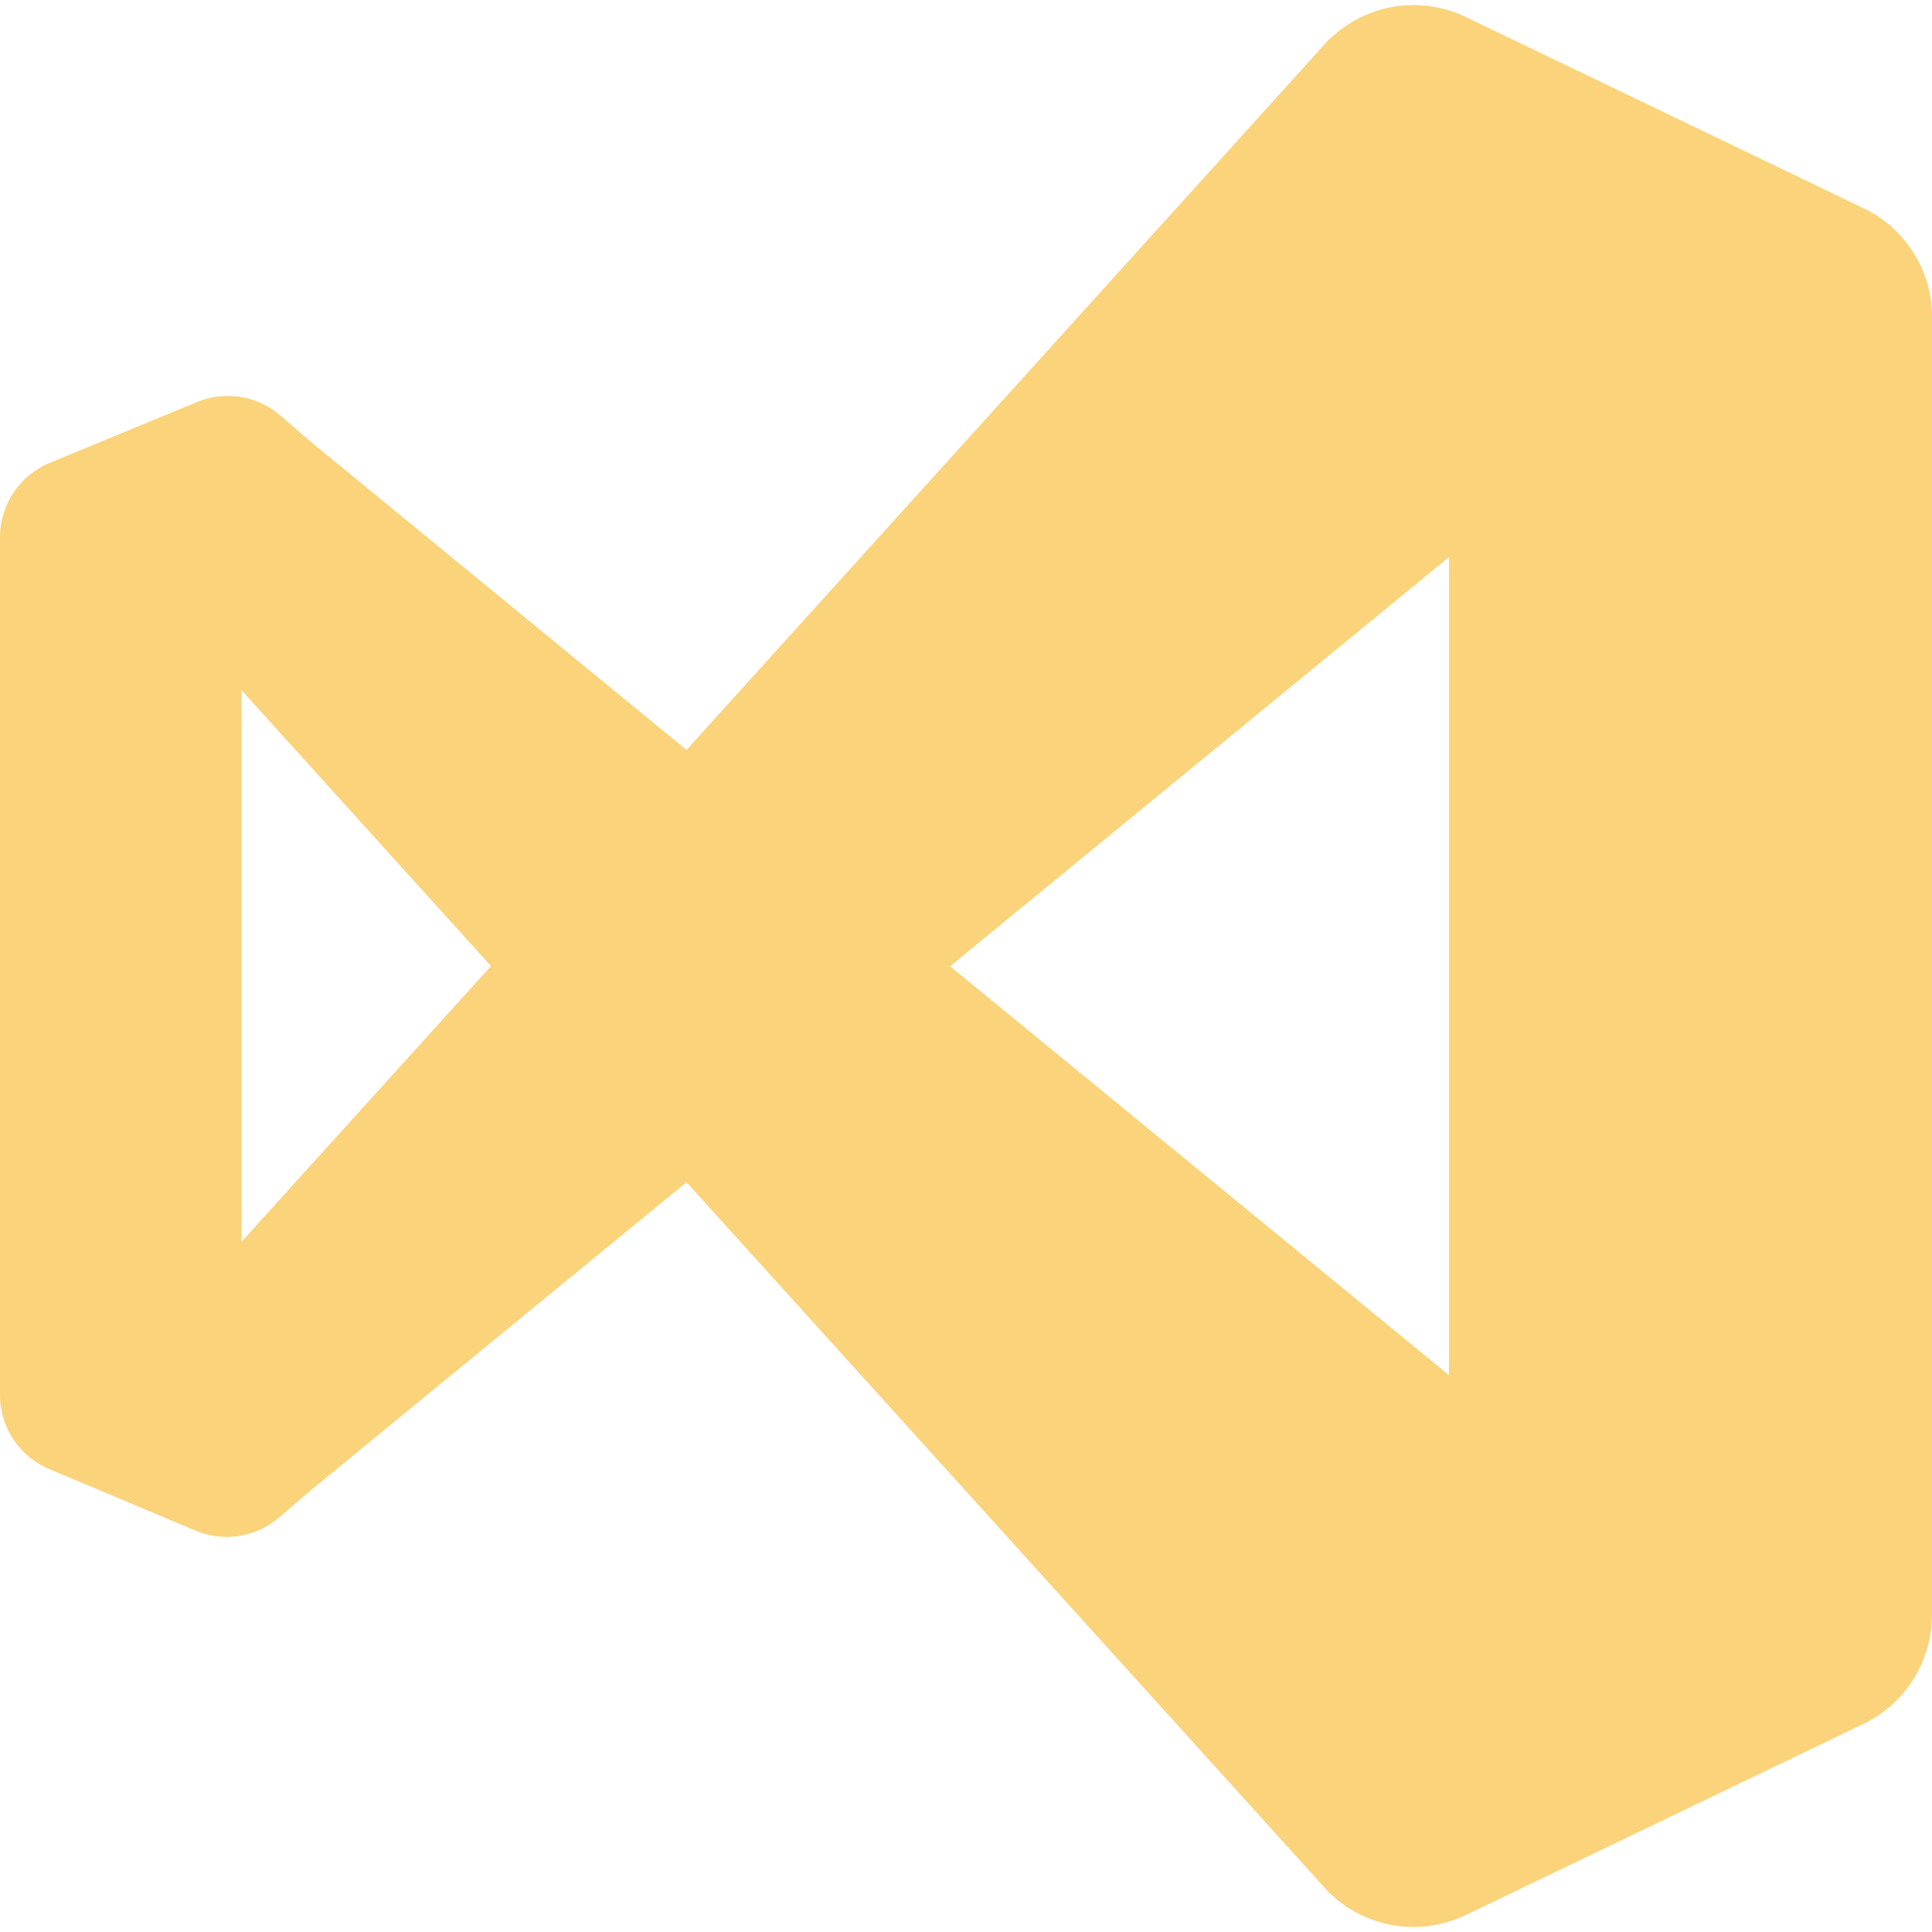 <svg role="img" width="32px" height="32px" viewBox="0 0 24 24" xmlns="http://www.w3.org/2000/svg"><title>Visual Studio</title><path fill="#fbd37a" d="M17.583.063a1.5 1.5 0 00-1.032.392 1.5 1.5 0 00-.001 0A.88.88 0 0016.5.5L8.528 9.316 3.875 5.5l-.407-.35a1 1 0 00-1.024-.154 1 1 0 00-.012.005l-1.817.75a1 1 0 00-.077.036 1 1 0 00-.047.028 1 1 0 00-.038.022 1 1 0 00-.048.034 1 1 0 00-.03.024 1 1 0 00-.044.036 1 1 0 00-.036.033 1 1 0 00-.032.035 1 1 0 00-.033.038 1 1 0 00-.035.044 1 1 0 00-.024.034 1 1 0 00-.032.05 1 1 0 00-.02.035 1 1 0 00-.024.05 1 1 0 00-.02.045 1 1 0 00-.016.044 1 1 0 00-.016.047 1 1 0 00-.015.055 1 1 0 00-.01.04 1 1 0 00-.008.054 1 1 0 00-.006.05A1 1 0 000 6.668v10.666a1 1 0 00.615.917l1.817.764a1 1 0 001.035-.164l.408-.35 4.653-3.815 7.973 8.815a1.5 1.5 0 00.072.065 1.5 1.5 0 00.057.05 1.5 1.5 0 00.058.042 1.5 1.5 0 00.063.044 1.5 1.5 0 00.065.038 1.5 1.5 0 00.065.036 1.5 1.5 0 00.068.031 1.5 1.5 0 00.07.03 1.5 1.5 0 00.073.025 1.5 1.5 0 00.066.02 1.5 1.5 0 00.08.02 1.5 1.5 0 00.068.014 1.5 1.5 0 00.075.01 1.5 1.5 0 00.075.008 1.5 1.5 0 00.073.003 1.5 1.5 0 00.077 0 1.5 1.5 0 00.078-.005 1.5 1.5 0 00.067-.007 1.5 1.5 0 00.087-.015 1.5 1.5 0 00.06-.012 1.5 1.5 0 00.08-.022 1.5 1.5 0 00.068-.02 1.5 1.5 0 00.07-.028 1.5 1.5 0 00.09-.037l4.944-2.377a1.5 1.5 0 00.476-.362 1.5 1.5 0 00.09-.112 1.5 1.5 0 00.004-.007 1.5 1.5 0 00.08-.125 1.5 1.5 0 00.062-.12 1.5 1.5 0 00.009-.017 1.5 1.5 0 00.04-.108 1.5 1.5 0 00.015-.037 1.5 1.5 0 00.03-.107 1.5 1.5 0 00.009-.037 1.5 1.5 0 00.017-.1 1.5 1.5 0 00.008-.05 1.5 1.5 0 00.006-.09 1.5 1.5 0 00.004-.08V3.942a1.5 1.5 0 000-.003 1.5 1.5 0 000-.032 1.5 1.5 0 00-.01-.15 1.5 1.5 0 00-.84-1.17L18.206.21a1.5 1.5 0 00-.622-.146zM18 6.92v10.163l-6.198-5.08zM3 8.574l3.099 3.427-3.1 3.426z"/></svg>